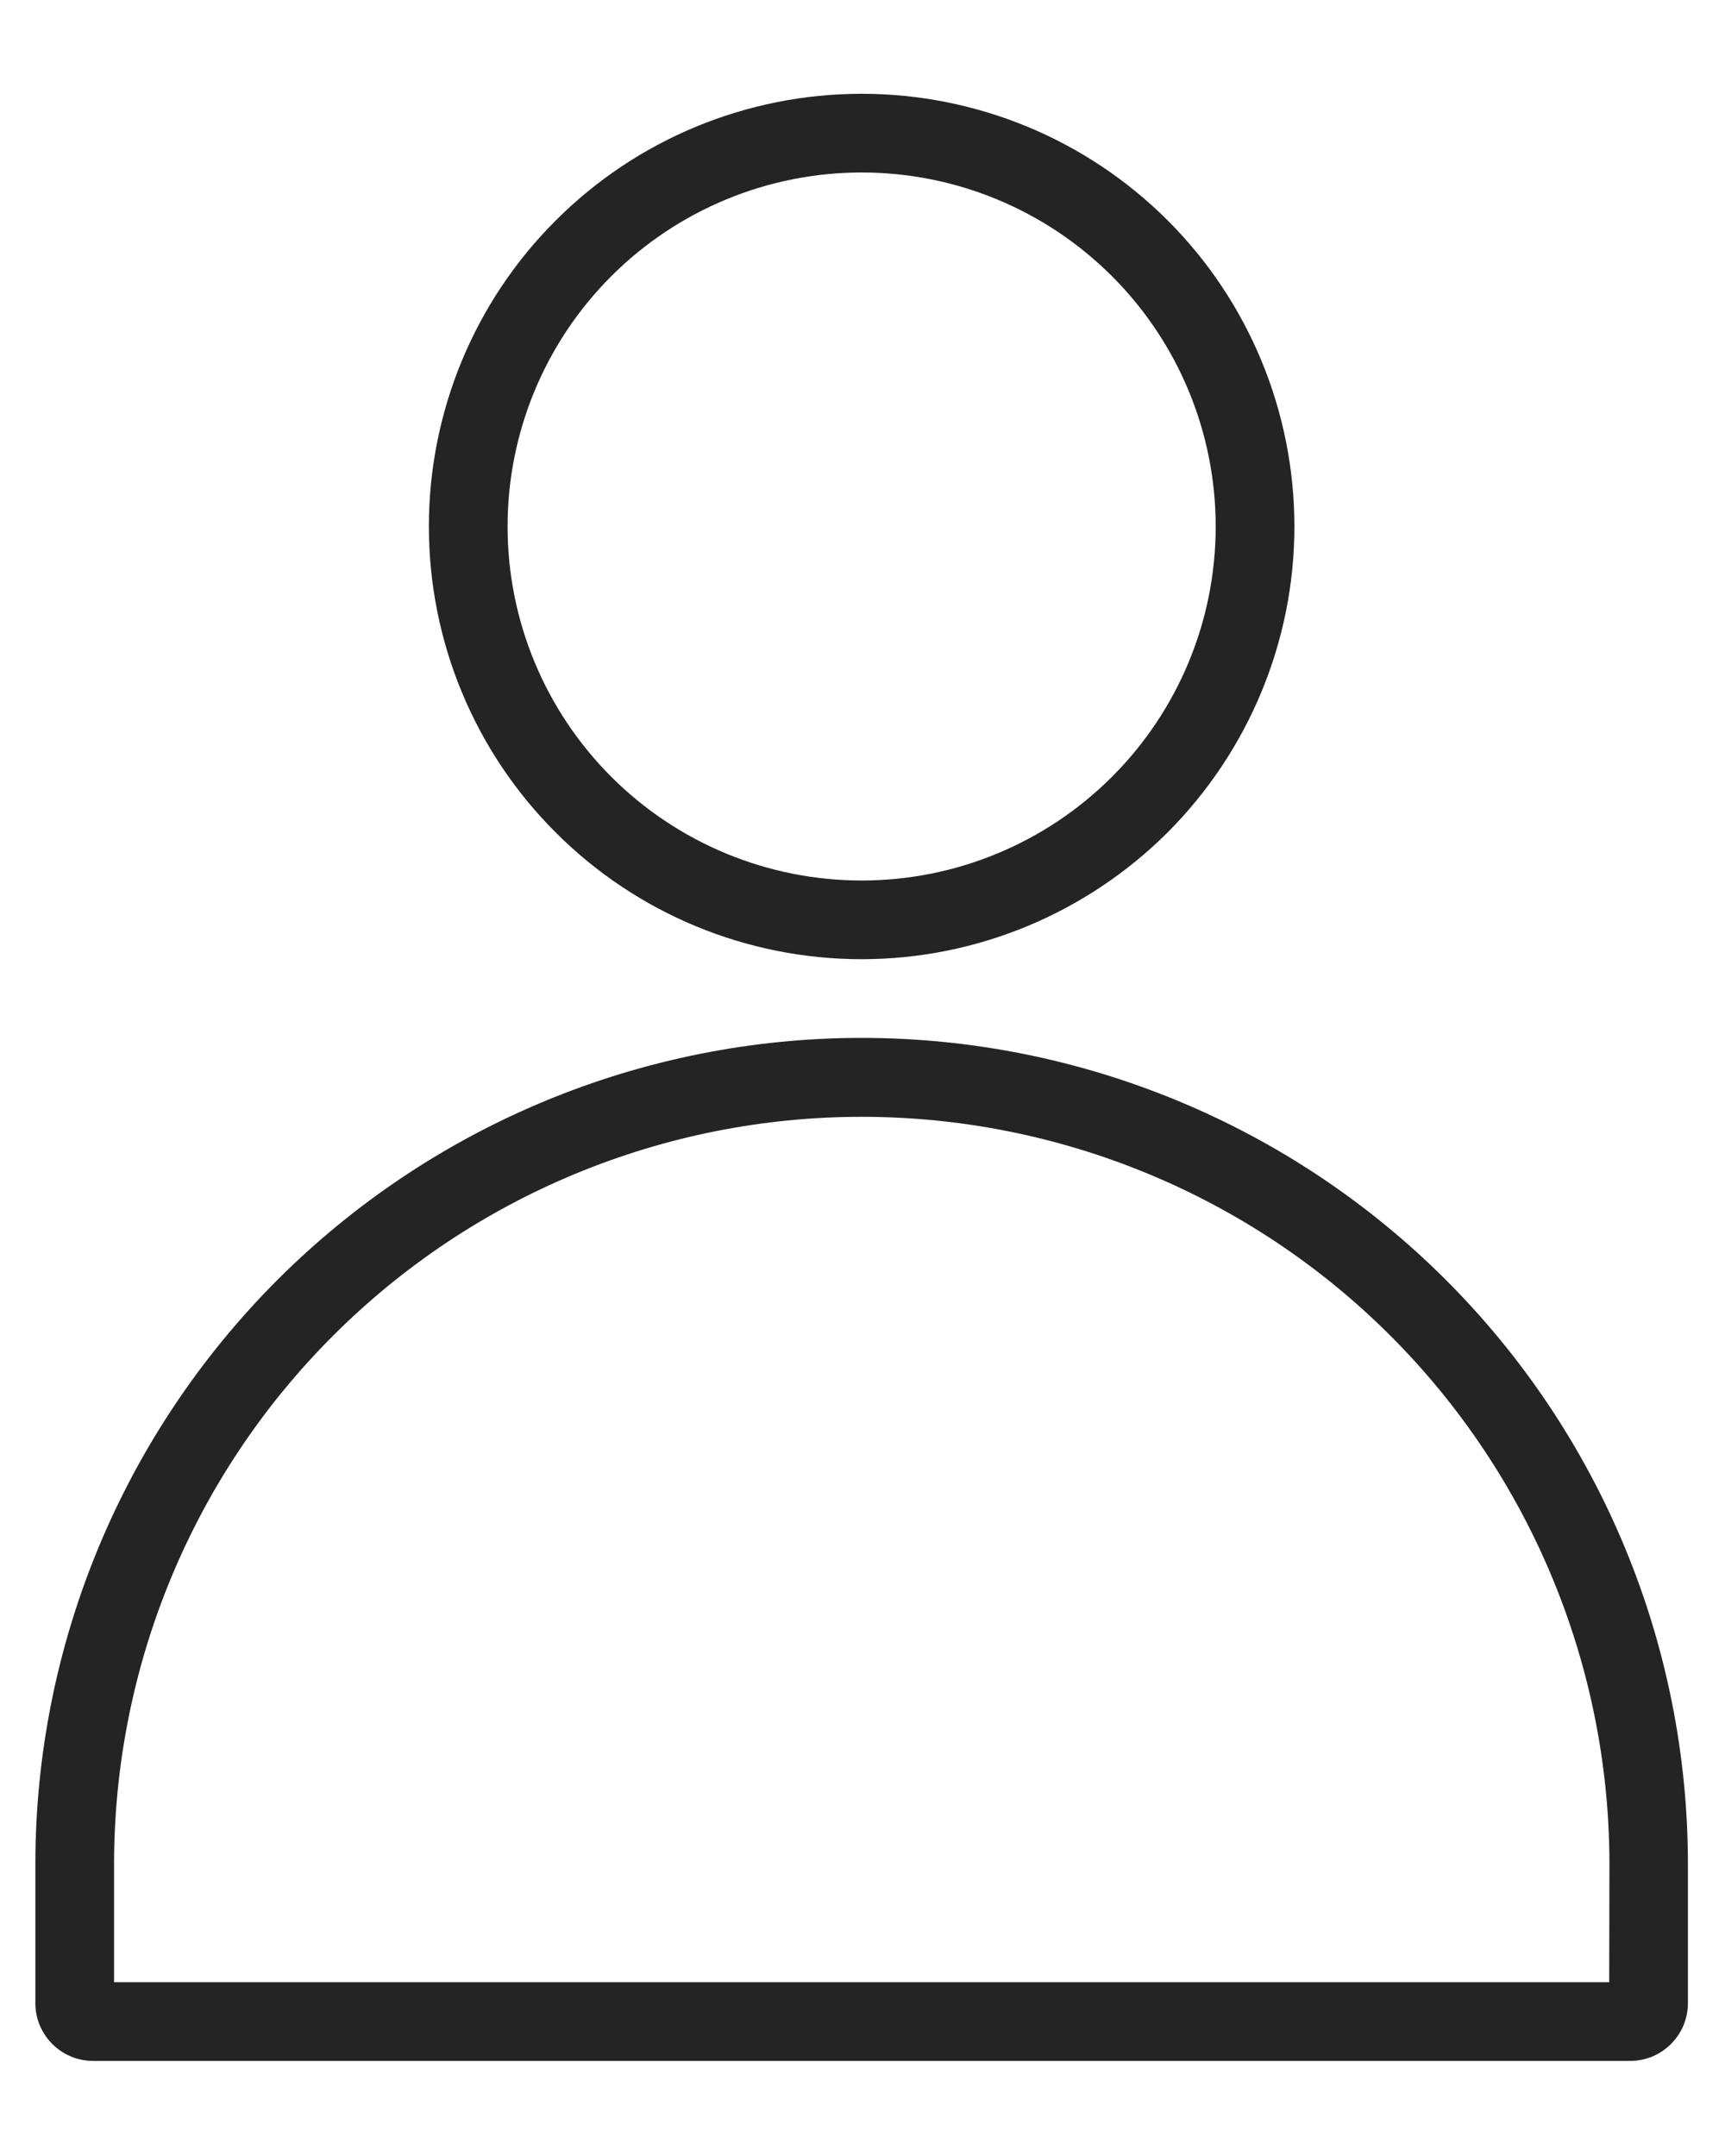 <svg width="8" height="10" viewBox="0 0 8 10" fill="none" xmlns="http://www.w3.org/2000/svg">
<path d="M3.996 4.449C3.464 4.449 2.953 4.238 2.577 3.861C2.2 3.485 1.989 2.974 1.989 2.442C1.989 1.91 2.2 1.399 2.577 1.023C2.953 0.646 3.464 0.435 3.996 0.435C4.529 0.435 5.039 0.646 5.416 1.023C5.792 1.399 6.003 1.91 6.003 2.442C6.003 2.974 5.791 3.484 5.415 3.861C5.038 4.237 4.528 4.449 3.996 4.449ZM3.996 0.8C3.561 0.8 3.143 0.973 2.835 1.281C2.527 1.589 2.354 2.006 2.354 2.442C2.354 2.878 2.527 3.295 2.835 3.603C3.143 3.911 3.561 4.084 3.996 4.084C4.432 4.084 4.849 3.911 5.157 3.603C5.465 3.295 5.638 2.878 5.638 2.442C5.638 2.006 5.465 1.589 5.157 1.281C4.849 0.973 4.432 0.8 3.996 0.8Z" fill="#242424"/>
<path d="M7.56 9.559H0.432C0.284 9.559 0.164 9.439 0.164 9.291V8.647C0.164 7.63 0.568 6.656 1.286 5.937C2.005 5.218 2.98 4.814 3.996 4.814C5.012 4.814 5.987 5.218 6.706 5.937C7.425 6.656 7.828 7.63 7.828 8.647V9.291C7.828 9.439 7.708 9.559 7.56 9.559H7.56ZM0.529 9.194H7.463L7.464 8.647C7.464 7.727 7.098 6.845 6.448 6.195C5.798 5.545 4.916 5.18 3.996 5.18C3.077 5.18 2.195 5.545 1.545 6.195C0.894 6.845 0.529 7.727 0.529 8.647L0.529 9.194Z" fill="#242424"/>
</svg>
